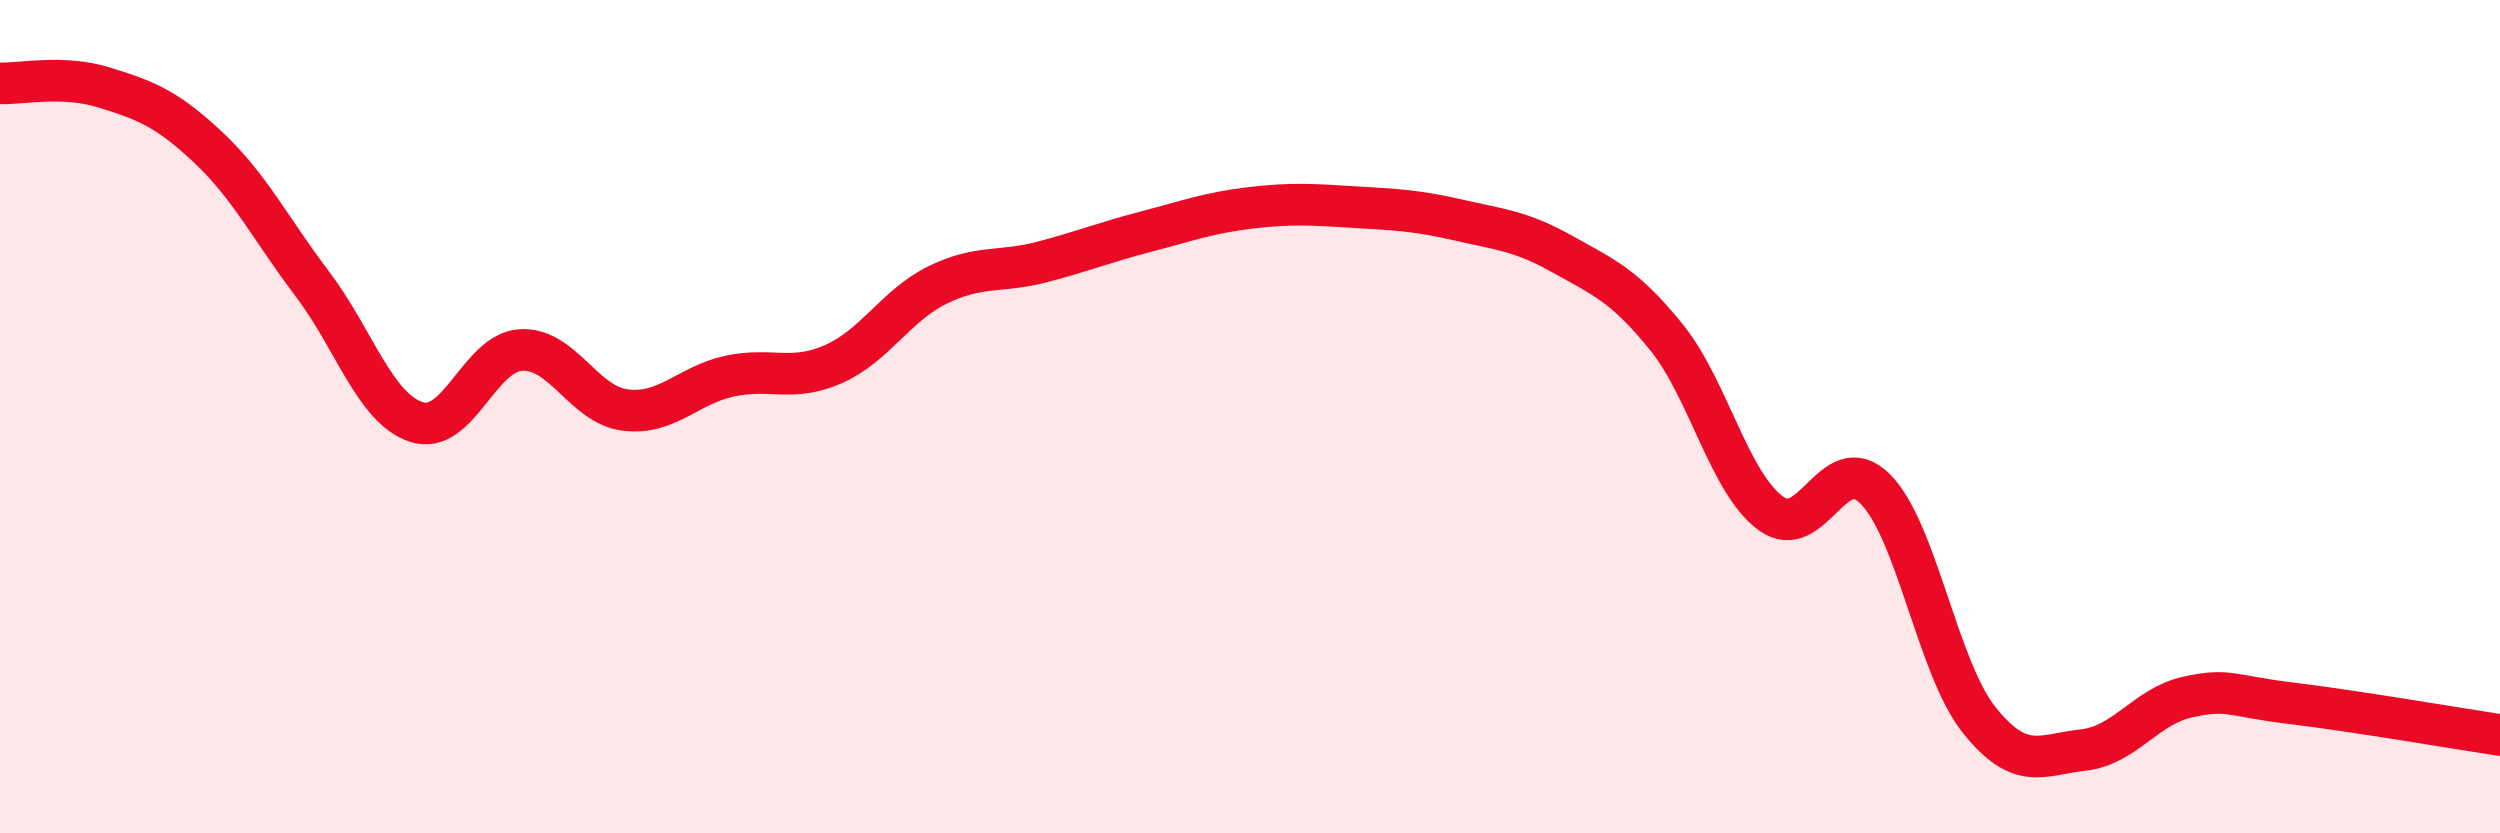 
    <svg width="60" height="20" viewBox="0 0 60 20" xmlns="http://www.w3.org/2000/svg">
      <path
        d="M 0,2 C 0.5,2.02 1.5,1.79 2.5,2.1 C 3.5,2.41 4,2.6 5,3.54 C 6,4.48 6.5,5.5 7.5,6.82 C 8.5,8.14 9,9.81 10,10.13 C 11,10.45 11.5,8.46 12.5,8.4 C 13.5,8.34 14,9.71 15,9.84 C 16,9.97 16.5,9.25 17.5,9.03 C 18.5,8.81 19,9.18 20,8.74 C 21,8.3 21.5,7.33 22.5,6.84 C 23.5,6.35 24,6.55 25,6.29 C 26,6.03 26.5,5.82 27.5,5.56 C 28.5,5.3 29,5.11 30,4.99 C 31,4.87 31.5,4.91 32.5,4.97 C 33.5,5.03 34,5.05 35,5.28 C 36,5.51 36.5,5.54 37.5,6.1 C 38.5,6.66 39,6.86 40,8.1 C 41,9.34 41.5,11.59 42.5,12.32 C 43.5,13.05 44,10.74 45,11.73 C 46,12.72 46.5,16.03 47.5,17.28 C 48.5,18.53 49,18.11 50,18 C 51,17.89 51.5,16.95 52.5,16.73 C 53.5,16.51 53.5,16.7 55,16.88 C 56.5,17.06 59,17.49 60,17.64L60 20L0 20Z"
        fill="#EB0A25"
        opacity="0.1"
        stroke-linecap="round"
        stroke-linejoin="round"
      />
      <path
        d="M 0,2 C 0.5,2.02 1.5,1.79 2.5,2.1 C 3.5,2.41 4,2.6 5,3.54 C 6,4.48 6.5,5.5 7.5,6.82 C 8.5,8.14 9,9.81 10,10.13 C 11,10.45 11.5,8.46 12.5,8.4 C 13.5,8.34 14,9.71 15,9.84 C 16,9.97 16.5,9.25 17.5,9.03 C 18.5,8.81 19,9.18 20,8.74 C 21,8.3 21.5,7.33 22.5,6.84 C 23.5,6.35 24,6.55 25,6.29 C 26,6.03 26.5,5.82 27.5,5.56 C 28.5,5.3 29,5.11 30,4.99 C 31,4.87 31.5,4.91 32.5,4.97 C 33.5,5.03 34,5.05 35,5.28 C 36,5.51 36.5,5.54 37.5,6.1 C 38.5,6.66 39,6.86 40,8.1 C 41,9.34 41.5,11.59 42.5,12.32 C 43.5,13.05 44,10.74 45,11.73 C 46,12.72 46.5,16.03 47.5,17.28 C 48.5,18.53 49,18.11 50,18 C 51,17.89 51.5,16.95 52.5,16.73 C 53.5,16.51 53.5,16.7 55,16.88 C 56.5,17.06 59,17.49 60,17.64"
        stroke="#EB0A25"
        stroke-width="1"
        fill="none"
        stroke-linecap="round"
        stroke-linejoin="round"
      />
    </svg>
  